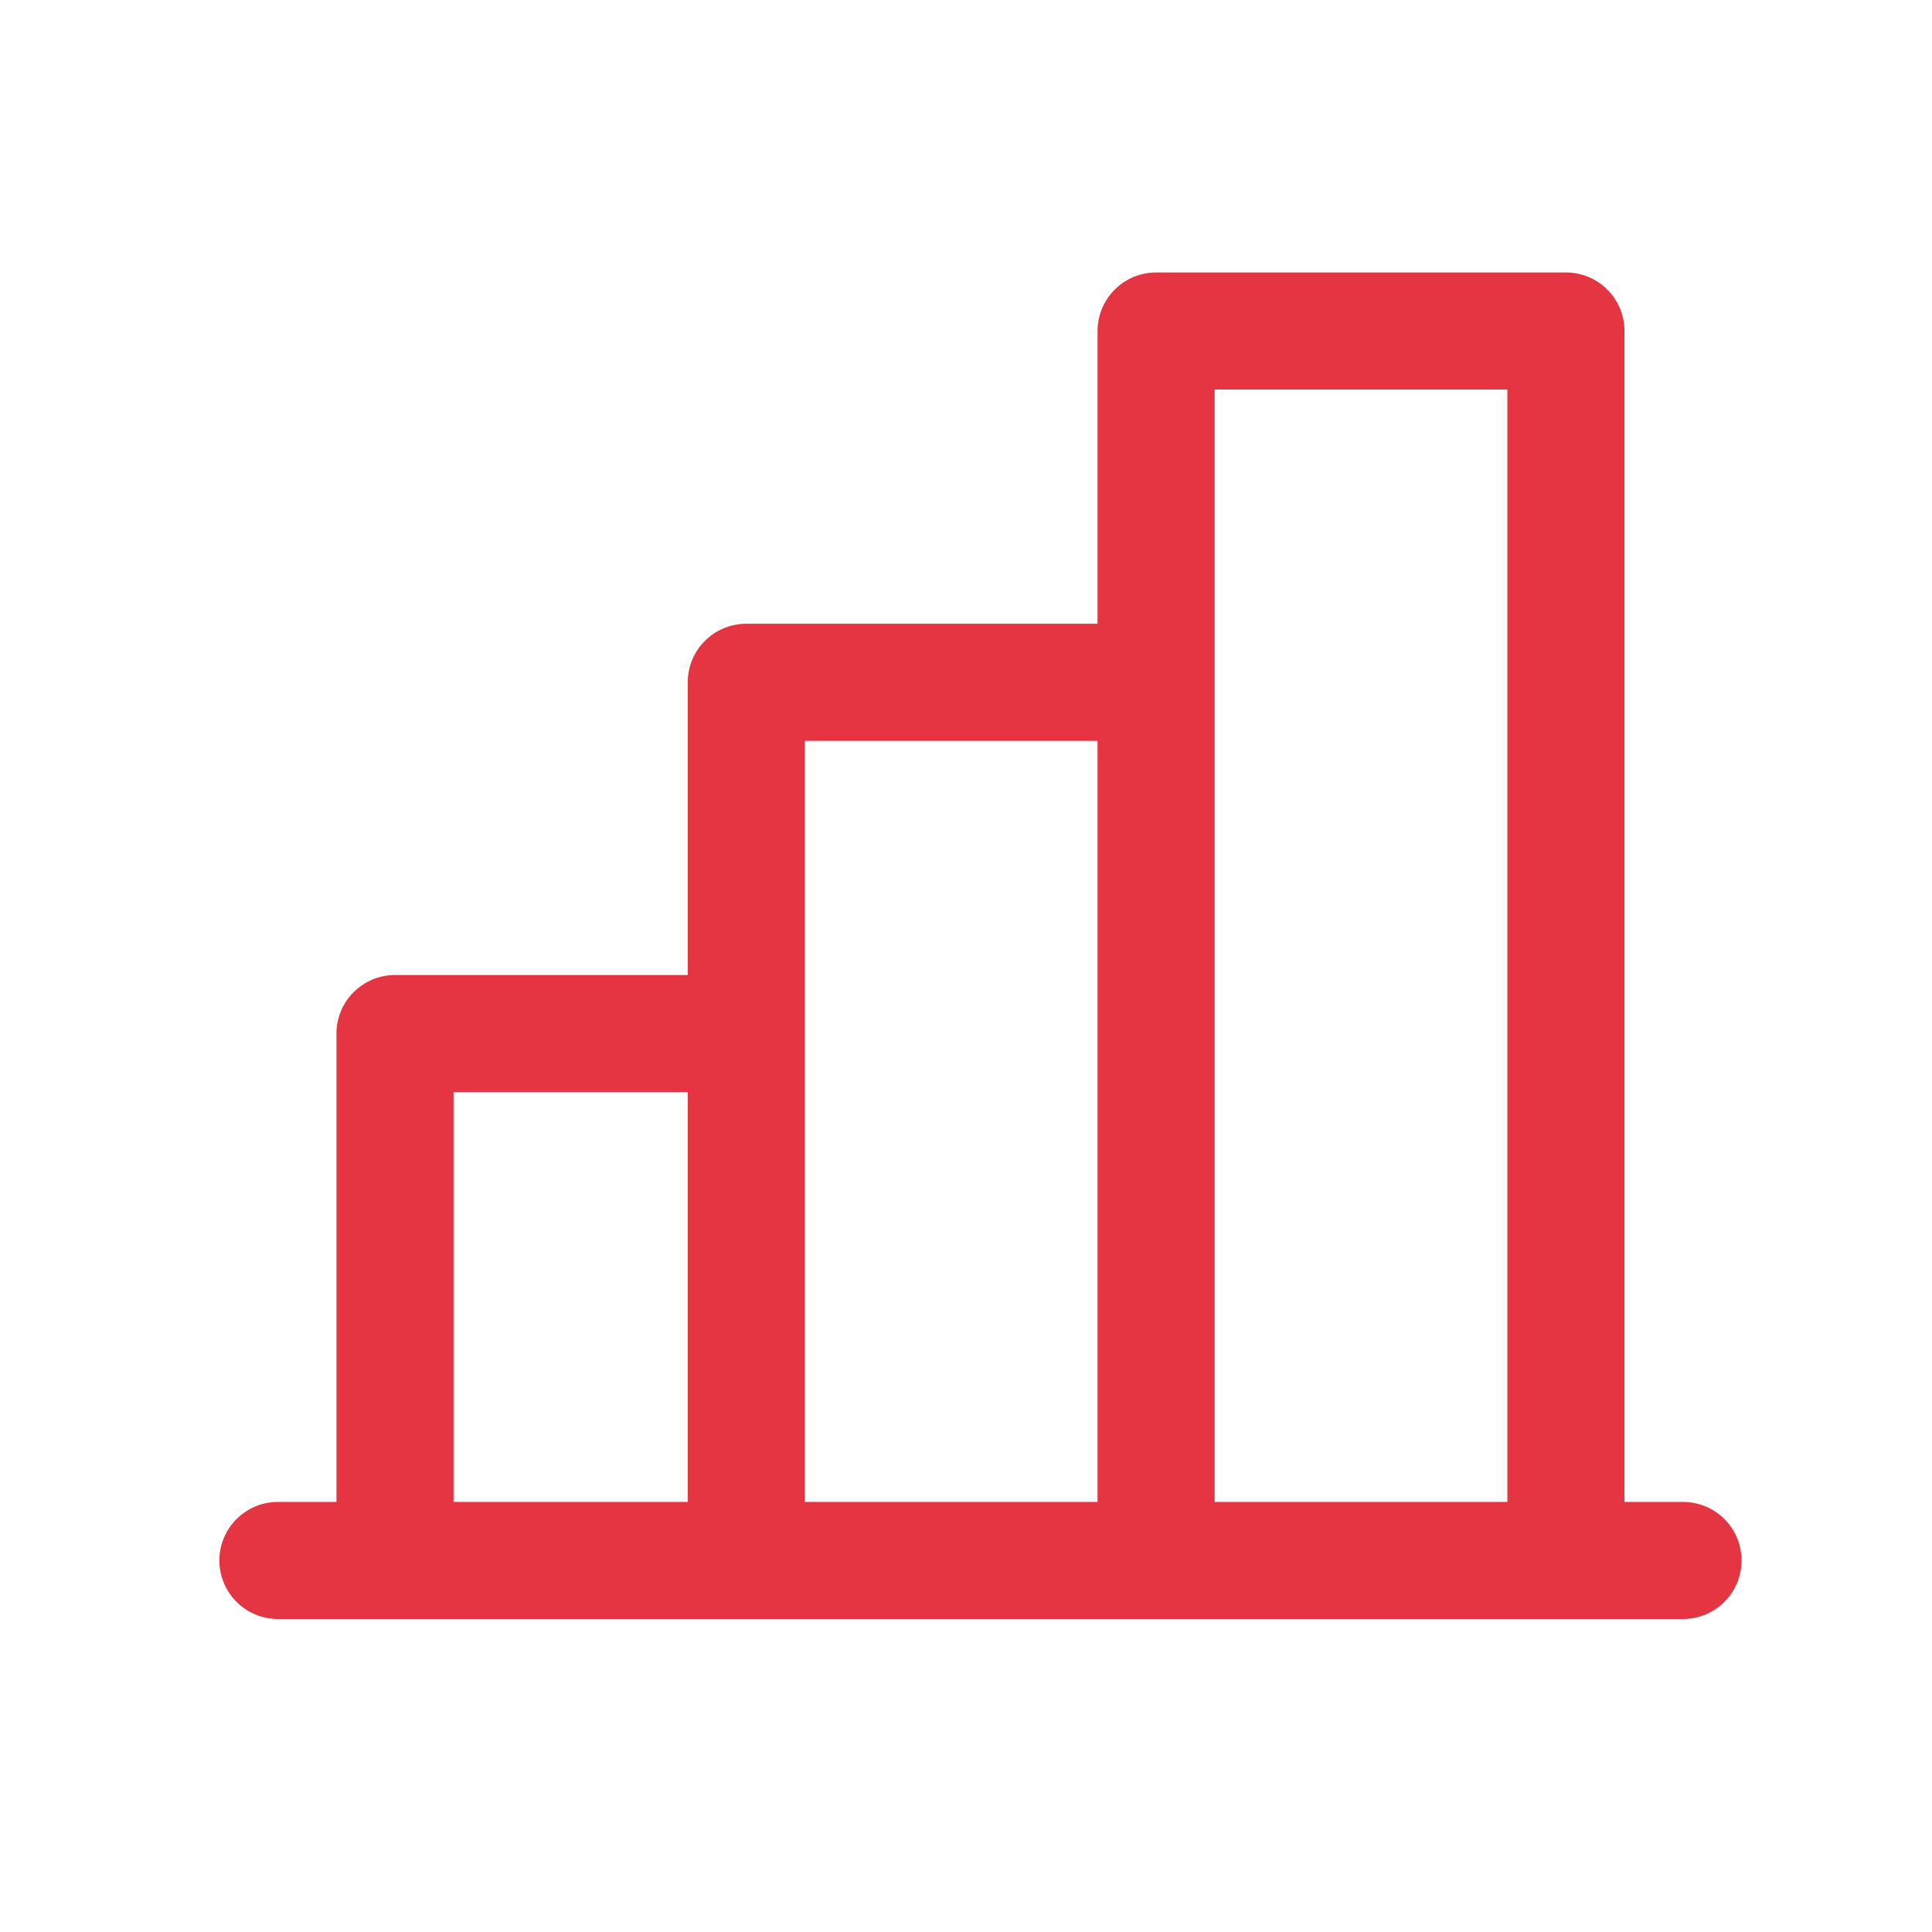 <svg width="33" height="33" viewBox="0 0 33 33" fill="none" xmlns="http://www.w3.org/2000/svg">
<g id="Frame">
<path id="Vector" d="M28.747 25.654H27.747V5.654C27.747 5.389 27.642 5.134 27.454 4.947C27.267 4.759 27.012 4.654 26.747 4.654H19.747C19.482 4.654 19.227 4.759 19.04 4.947C18.852 5.134 18.747 5.389 18.747 5.654V10.654H12.747C12.482 10.654 12.227 10.759 12.04 10.947C11.852 11.134 11.747 11.389 11.747 11.654V16.654H6.747C6.482 16.654 6.228 16.759 6.04 16.947C5.852 17.134 5.747 17.389 5.747 17.654V25.654H4.747C4.482 25.654 4.228 25.759 4.04 25.947C3.852 26.134 3.747 26.389 3.747 26.654C3.747 26.919 3.852 27.173 4.04 27.361C4.228 27.549 4.482 27.654 4.747 27.654H28.747C29.012 27.654 29.267 27.549 29.454 27.361C29.642 27.173 29.747 26.919 29.747 26.654C29.747 26.389 29.642 26.134 29.454 25.947C29.267 25.759 29.012 25.654 28.747 25.654ZM20.747 6.654H25.747V25.654H20.747V6.654ZM13.747 12.654H18.747V25.654H13.747V12.654ZM7.747 18.654H11.747V25.654H7.747V18.654Z" fill="#E53542"/>
</g>
</svg>
